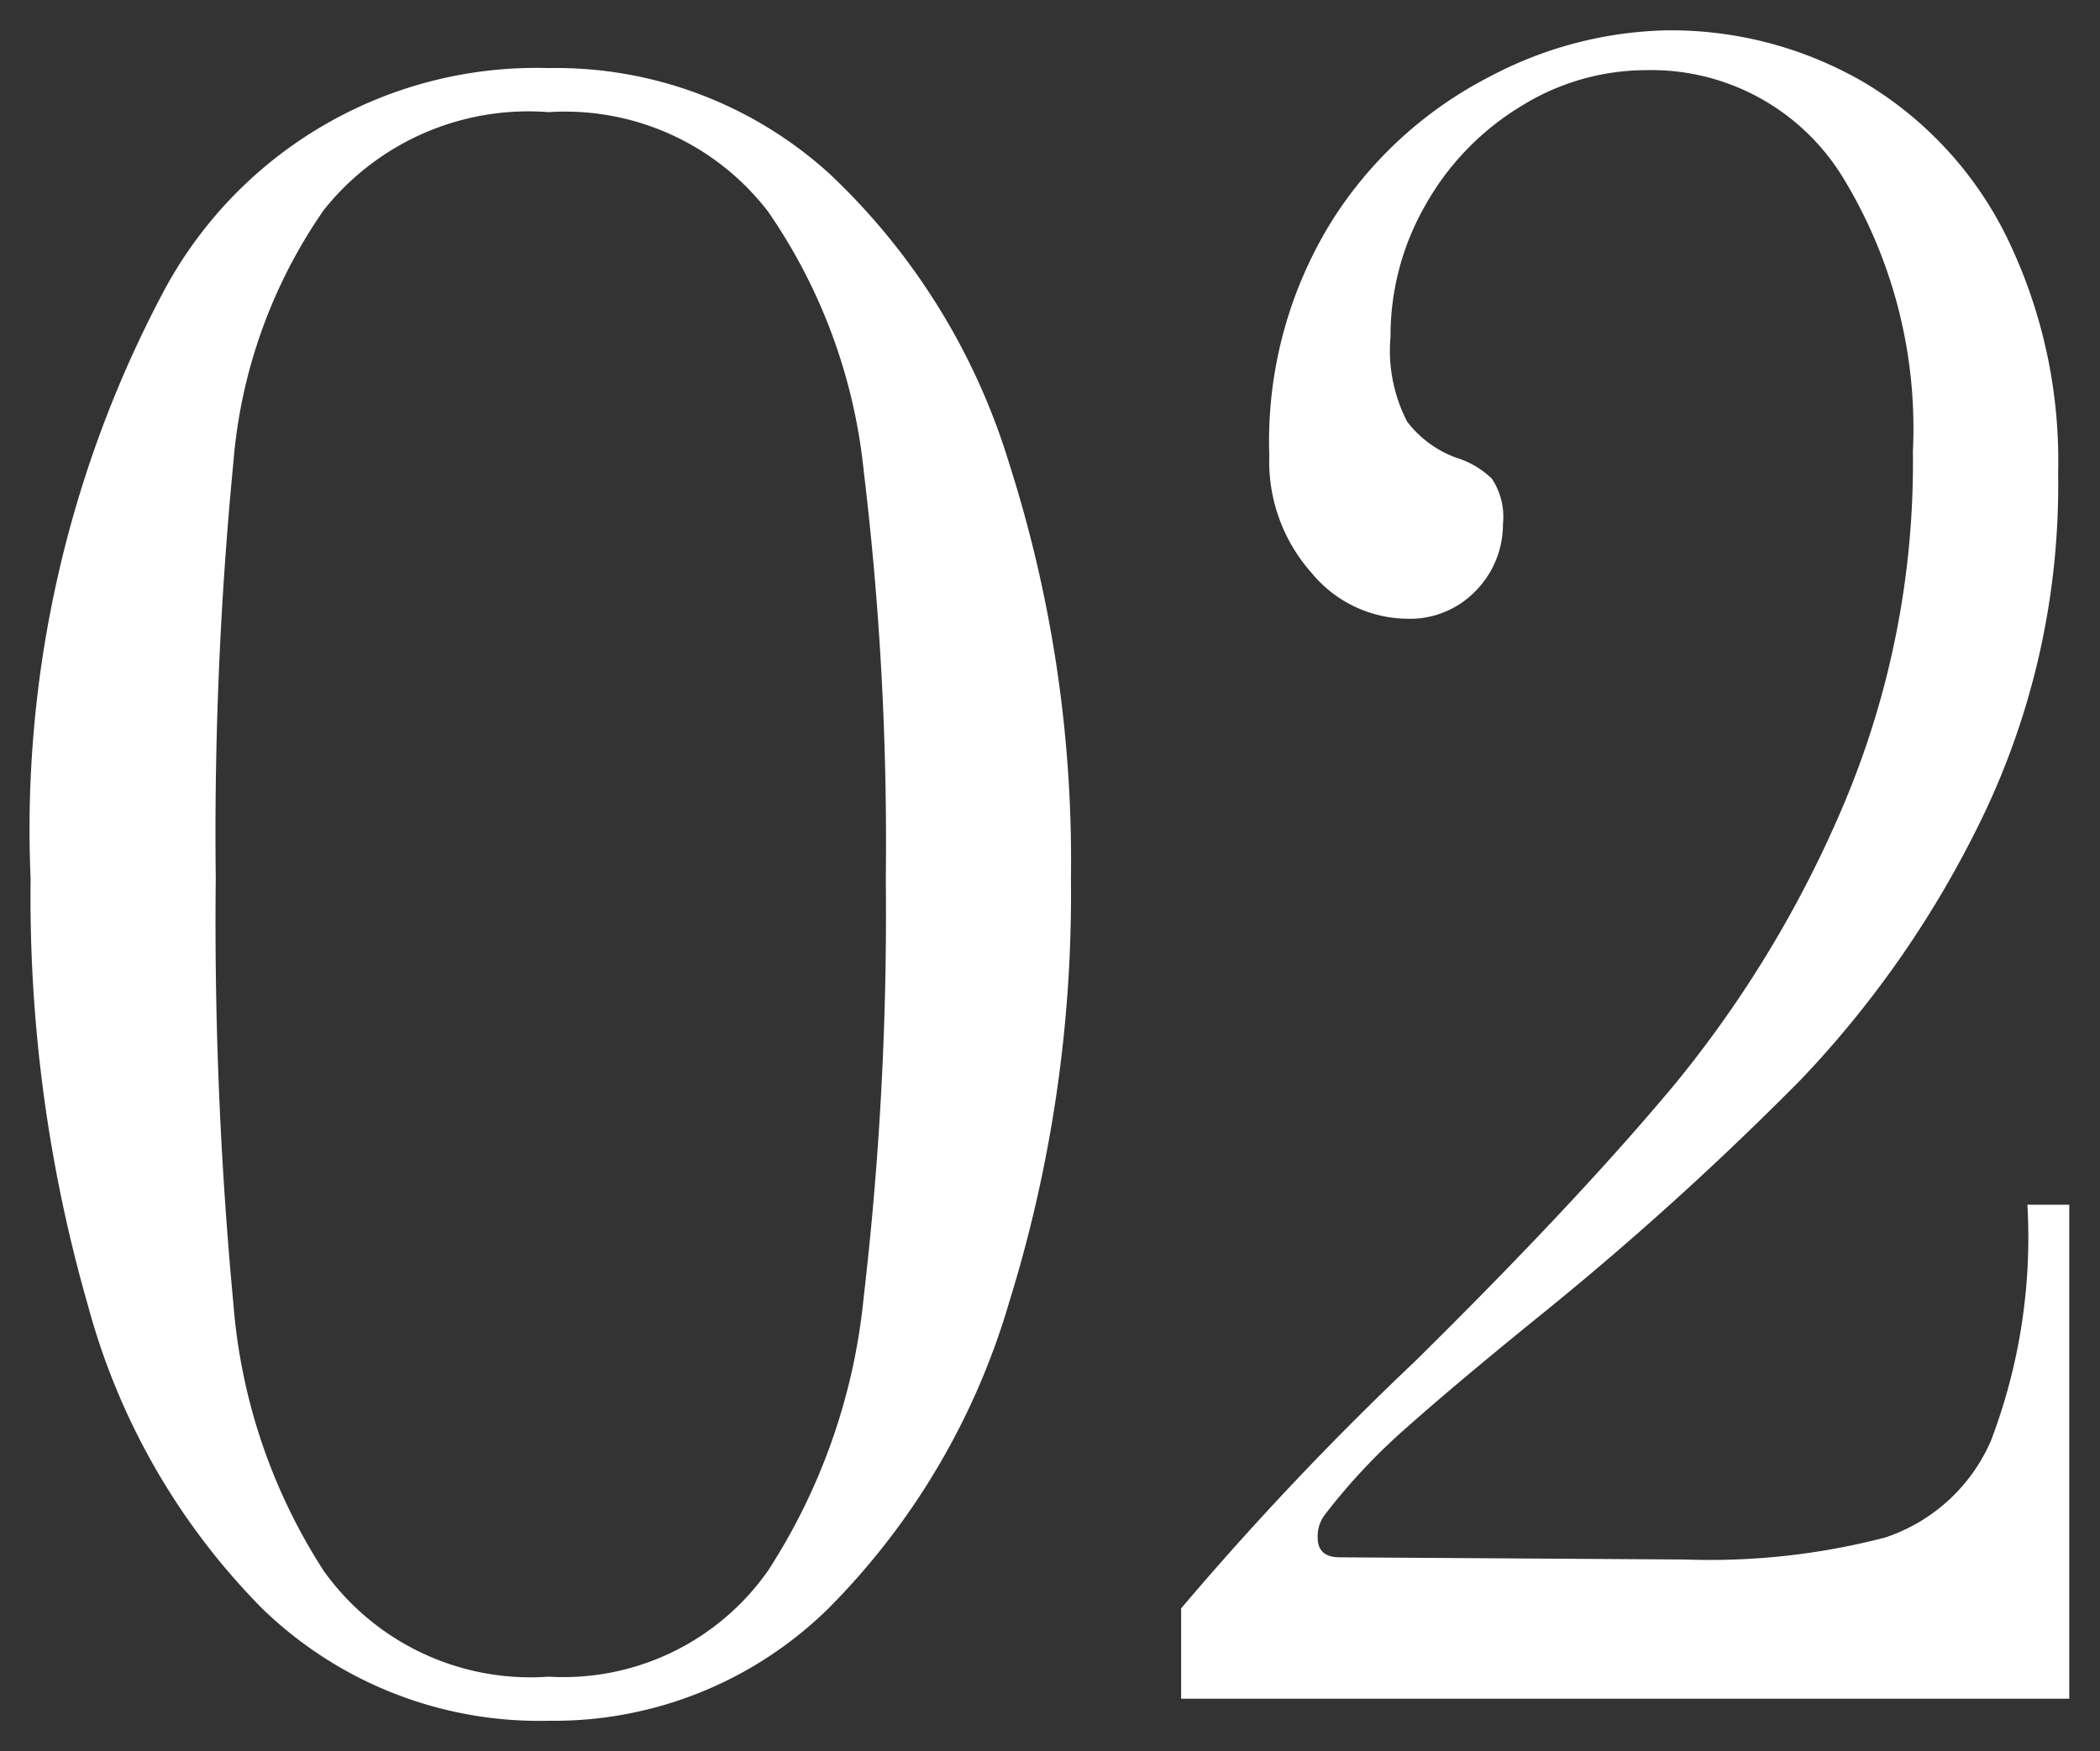 <svg xmlns="http://www.w3.org/2000/svg" width="34.3" height="28.612" viewBox="0 0 34.3 28.612">
  <rect x="0" y="0" width="34.3" height="28.612" fill="#333333" stroke="none"/>
  <path id="パス_237" data-name="パス 237" d="M9.9.36A6.493,6.493,0,0,1,5.22-1.476a11.168,11.168,0,0,1-2.844-4.95,24.16,24.16,0,0,1-.936-6.966A18.735,18.735,0,0,1,3.6-22.968,6.9,6.9,0,0,1,9.9-26.64a6.641,6.641,0,0,1,4.59,1.728,10.822,10.822,0,0,1,2.934,4.734,21.282,21.282,0,0,1,1.008,6.786A22.47,22.47,0,0,1,17.424-6.48,11.772,11.772,0,0,1,14.49-1.494,6.39,6.39,0,0,1,9.9.36Zm0-.72a4.083,4.083,0,0,0,3.582-1.728A10,10,0,0,0,15.048-6.57a53.993,53.993,0,0,0,.36-6.822,50.609,50.609,0,0,0-.36-6.66A9.069,9.069,0,0,0,13.482-24.3,4.182,4.182,0,0,0,9.9-25.92a4.271,4.271,0,0,0-3.672,1.6A8.4,8.4,0,0,0,4.752-20.2a62.987,62.987,0,0,0-.288,6.8,66.633,66.633,0,0,0,.288,6.948A9.377,9.377,0,0,0,6.228-2.088,4.147,4.147,0,0,0,9.9-.36ZM20.232-1.476a50.733,50.733,0,0,1,3.816-4.032q2.664-2.628,4.266-4.554A18.682,18.682,0,0,0,31.05-14.6a14.348,14.348,0,0,0,1.134-5.778,7.861,7.861,0,0,0-1.17-4.518,3.667,3.667,0,0,0-3.186-1.71,3.873,3.873,0,0,0-2.052.594,4.406,4.406,0,0,0-1.548,1.6,4.283,4.283,0,0,0-.576,2.16,2.534,2.534,0,0,0,.27,1.386,1.768,1.768,0,0,0,.81.594,1.432,1.432,0,0,1,.576.342,1.121,1.121,0,0,1,.18.738,1.545,1.545,0,0,1-.432,1.08,1.492,1.492,0,0,1-1.152.468,2.047,2.047,0,0,1-1.548-.756,2.736,2.736,0,0,1-.684-1.908,6.824,6.824,0,0,1,1.044-3.87A6.631,6.631,0,0,1,25.272-26.5a6.449,6.449,0,0,1,2.88-.756,6.27,6.27,0,0,1,3.258.864,6.054,6.054,0,0,1,2.3,2.5,8.329,8.329,0,0,1,.846,3.87,12.5,12.5,0,0,1-1.242,5.634,16.8,16.8,0,0,1-2.952,4.266,51.572,51.572,0,0,1-4.3,3.888q-1.332,1.08-2.142,1.8a9.893,9.893,0,0,0-1.35,1.44.583.583,0,0,0-.108.36q0,.324.36.324l5.652.036a11.336,11.336,0,0,0,3.258-.36,2.864,2.864,0,0,0,1.728-1.584,9.325,9.325,0,0,0,.594-3.852h.684V0H20.232Z" transform="translate(-0.94 27.752)" fill="#fff" stroke="rgba(0,0,0,0)" stroke-width="1"/>
</svg>
